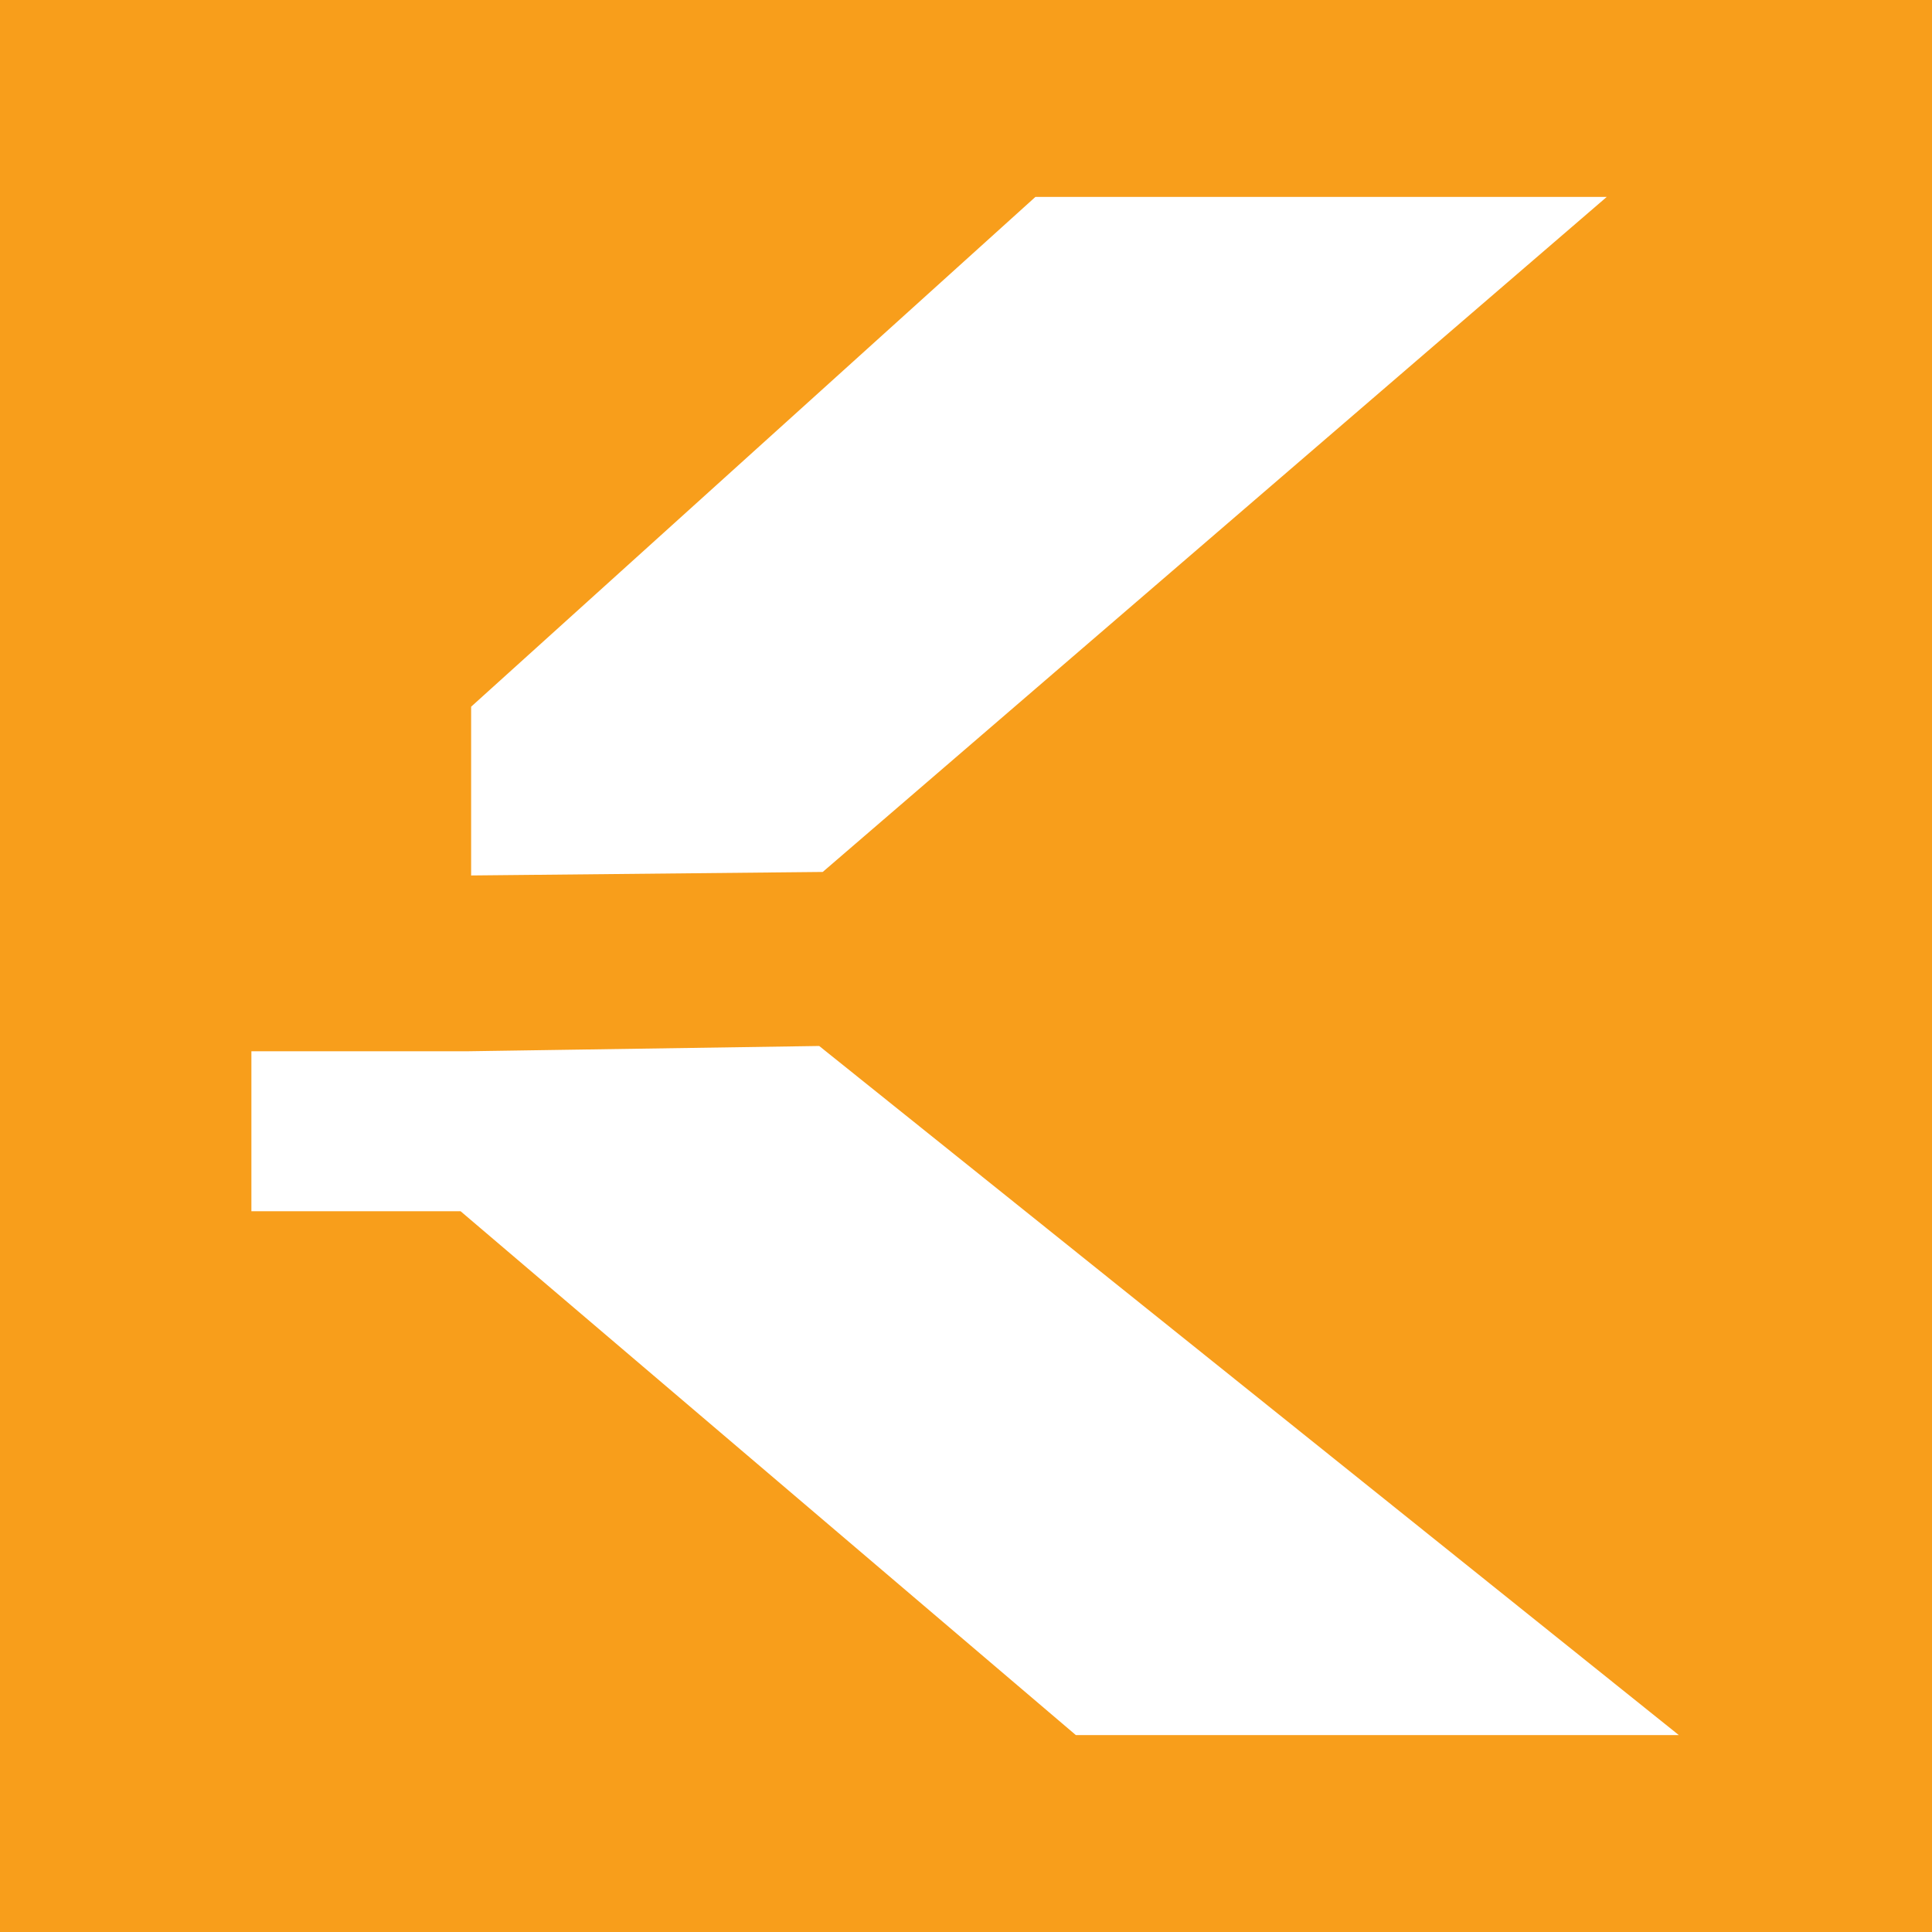 <?xml version="1.0" encoding="UTF-8"?>
<svg xmlns="http://www.w3.org/2000/svg" version="1.1" viewBox="0 0 109.9 109.9">
  <defs>
    <style>
      .cls-1 {
        fill: #f89e1b;
      }

      .cls-2 {
        fill: #fff;
      }
    </style>
  </defs>
  <!-- Generator: Adobe Illustrator 28.7.1, SVG Export Plug-In . SVG Version: 1.2.0 Build 142)  -->
  <g>
    <g id="Layer_1">
      <g>
        <path class="cls-1" d="M0,0h109.9v109.9H0V0Z"/>
        <g>
          <path class="cls-2" d="M26.8,40.2L58.9,11.2h32.5l-44.6,38.4-20,.2v-9.6Z"/>
          <path class="cls-2" d="M14.3,59.8h12.3l20-.3,48.9,39.2h-34.3l-35-29.8h-11.9v-9.2Z"/>
        </g>
      </g>
    </g>
  </g>
</svg>
